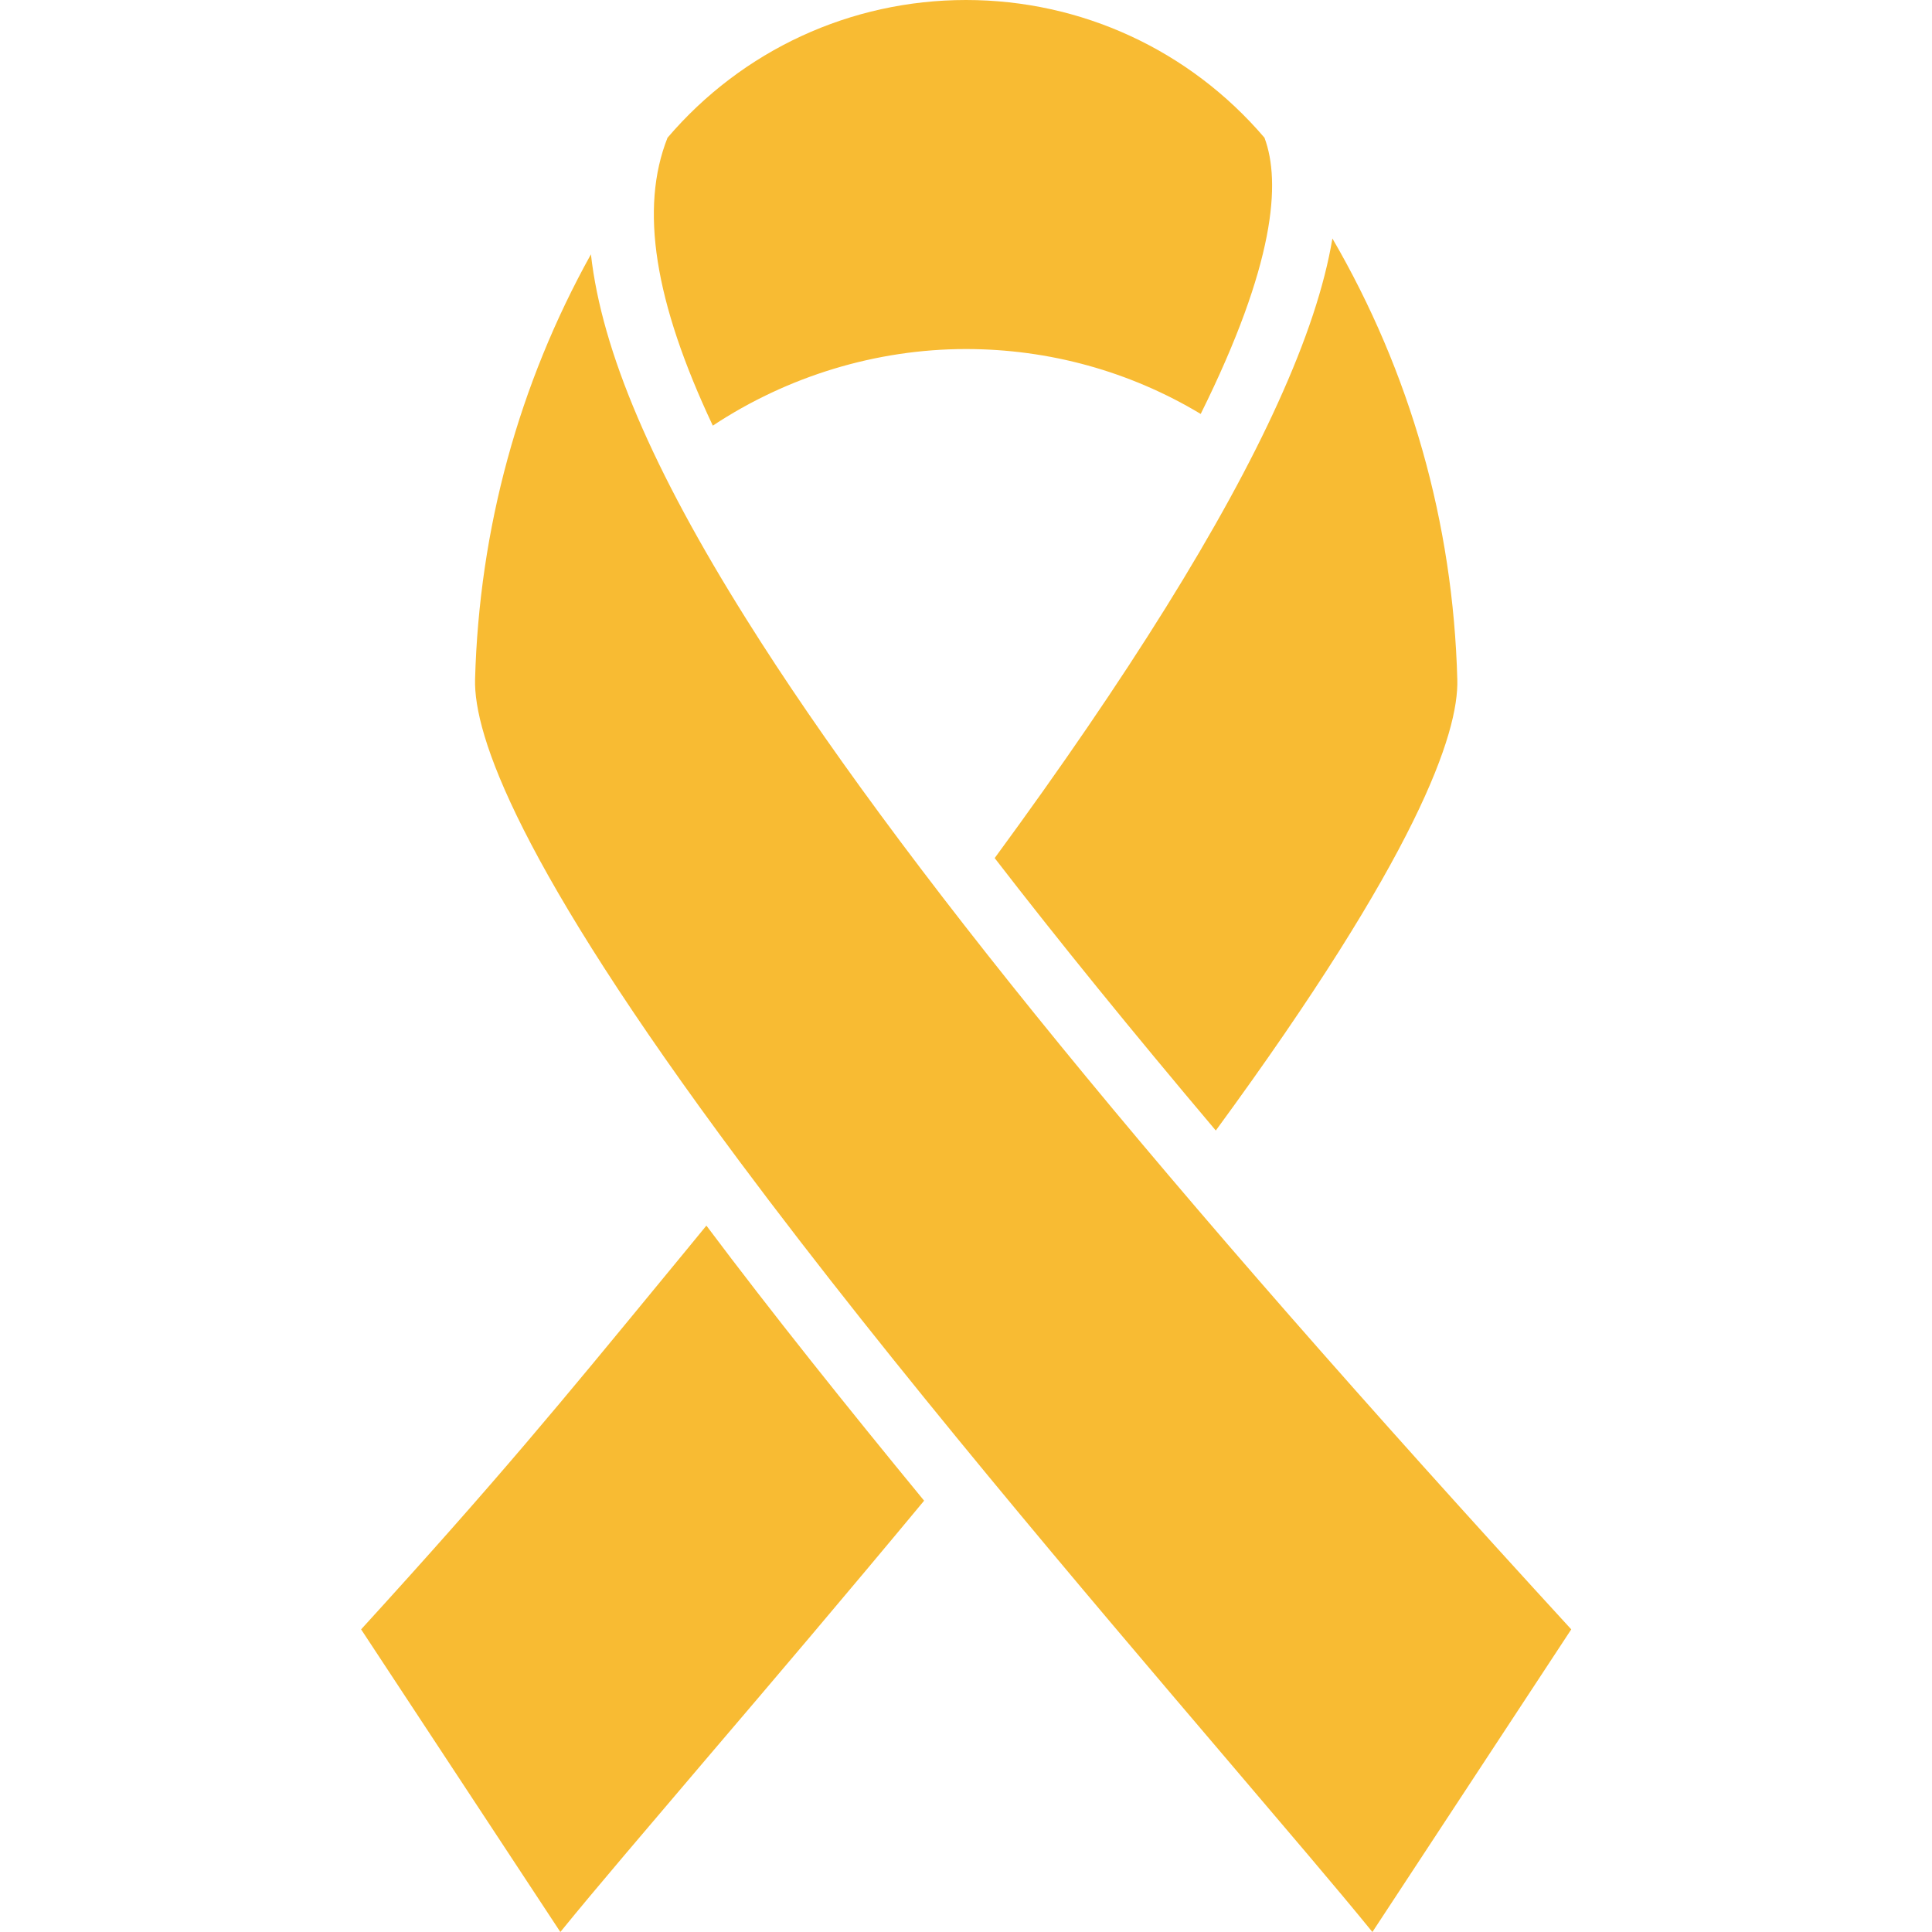 <?xml version="1.0" encoding="UTF-8"?>
<svg xmlns="http://www.w3.org/2000/svg" xmlns:xlink="http://www.w3.org/1999/xlink" version="1.1" width="512" height="512" x="0" y="0" viewBox="0 0 512 512" style="enable-background:new 0 0 512 512" xml:space="preserve" class="">
  <g>
    <path fill-rule="evenodd" d="M416.4 431.8C307.1 312.6 237.5 227.5 197.8 164.1c-24.8-39.5-38.3-70.9-41.2-96.7-19.1 34.4-29.6 72.7-30.7 112.6-.4 14.8 11.4 49 70.1 127.8 40.9 54.9 91.9 114.7 129.1 158.4 15.8 18.6 29.1 34.1 38.6 45.8zm-171.5-34.1c-20.5 24.7-40.3 48-57.8 68.5-15.8 18.6-29.1 34.1-38.6 45.8l-52.8-80.2c36.4-39.9 52.7-59.8 81.4-94.7 3.2-3.9 6.6-8 10.1-12.3 17.4 23.2 37 47.7 57.7 72.9zM256 92.5c-23.8 0-47.3 7.2-67.1 20.3-15.5-32.9-19.4-57.6-12-76.3C196.7 13.3 225.4 0 256 0s59.3 13.3 79.1 36.5c4.4 11.8 2.8 33.5-16.9 73.2C299.4 98.4 278 92.5 256 92.5zm7.6 134.9c35.3-48.1 60.6-88.7 75.1-120.7 7.5-16.5 12.3-30.9 14.4-43.5 20.6 35.4 32 75.3 33.1 116.9.4 14.2-10.5 46.5-64 119.5-22.2-26.3-41.7-50.3-58.6-72.2z" clip-rule="evenodd" fill="#f8bb33" opacity="1" data-original="#000000"></path>
  </g>
</svg>
